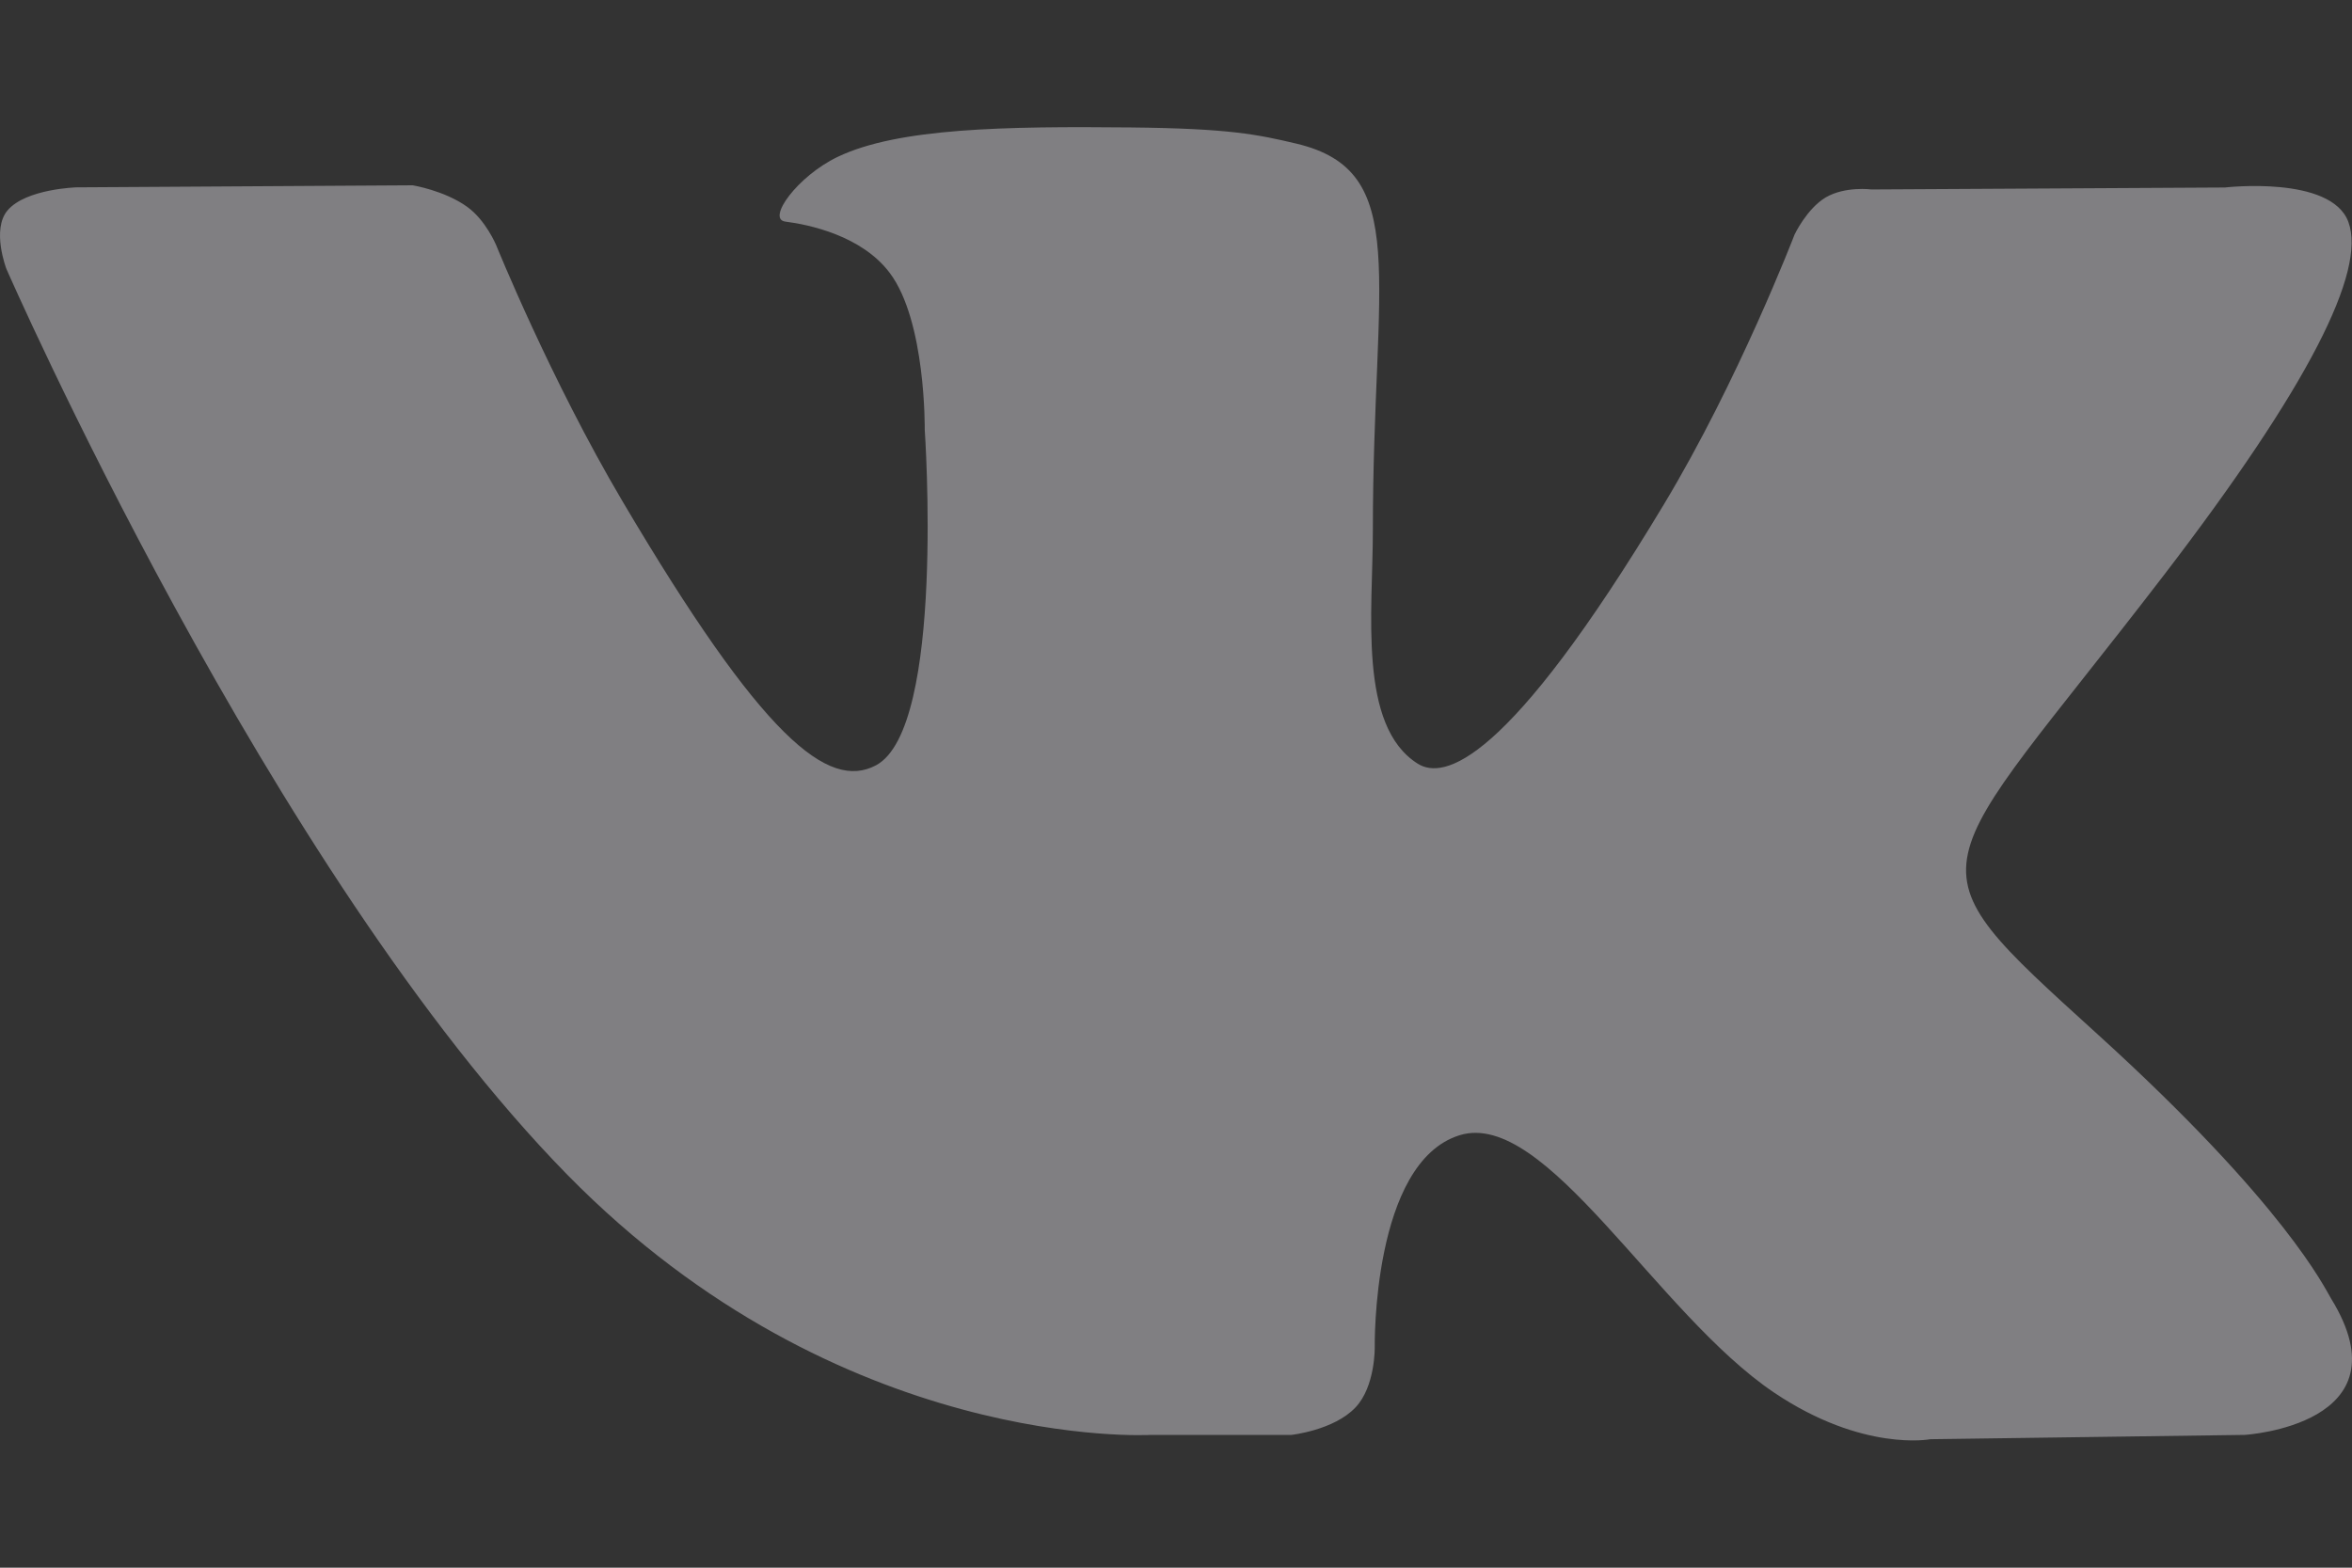 <svg width="30" height="20" viewBox="0 0 30 20" fill="none" xmlns="http://www.w3.org/2000/svg">
<rect x="0" y="0" width="30" height="20" fill="#333333" stroke="none"/>
<g clip-path="url(#clip0_161_28)">
<path d="M29.733 16.566C29.652 16.434 29.153 15.373 26.753 13.193C24.24 10.91 24.578 11.28 27.604 7.333C29.448 4.928 30.185 3.46 29.954 2.832C29.734 2.234 28.379 2.392 28.379 2.392L23.871 2.417C23.871 2.417 23.537 2.373 23.288 2.518C23.046 2.662 22.89 2.992 22.89 2.992C22.89 2.992 22.176 4.853 21.223 6.435C19.215 9.774 18.41 9.95 18.082 9.742C17.319 9.26 17.511 7.801 17.511 6.765C17.511 3.53 18.011 2.181 16.534 1.832C16.042 1.716 15.682 1.639 14.428 1.626C12.819 1.61 11.456 1.632 10.685 2.001C10.171 2.247 9.775 2.796 10.017 2.827C10.316 2.865 10.991 3.005 11.349 3.482C11.812 4.097 11.795 5.481 11.795 5.481C11.795 5.481 12.061 9.289 11.174 9.763C10.565 10.087 9.73 9.425 7.94 6.395C7.023 4.844 6.329 3.128 6.329 3.128C6.329 3.128 6.196 2.808 5.958 2.638C5.669 2.43 5.264 2.364 5.264 2.364L0.977 2.39C0.977 2.39 0.334 2.408 0.098 2.682C-0.112 2.926 0.081 3.429 0.081 3.429C0.081 3.429 3.438 11.113 7.237 14.988C10.723 18.539 14.679 18.306 14.679 18.306H16.472C16.472 18.306 17.014 18.247 17.289 17.956C17.544 17.688 17.535 17.185 17.535 17.185C17.535 17.185 17.499 14.83 18.617 14.483C19.717 14.142 21.131 16.759 22.63 17.767C23.762 18.528 24.623 18.361 24.623 18.361L28.63 18.306C28.63 18.306 30.726 18.18 29.733 16.566Z" fill="#F2F1F8" fill-opacity="0.4"/>
</g>
<defs>
<clipPath id="clip0_161_28">
<rect width="30" height="19" fill="white" transform="translate(0 0.5)"/>
</clipPath>
</defs>
</svg>
